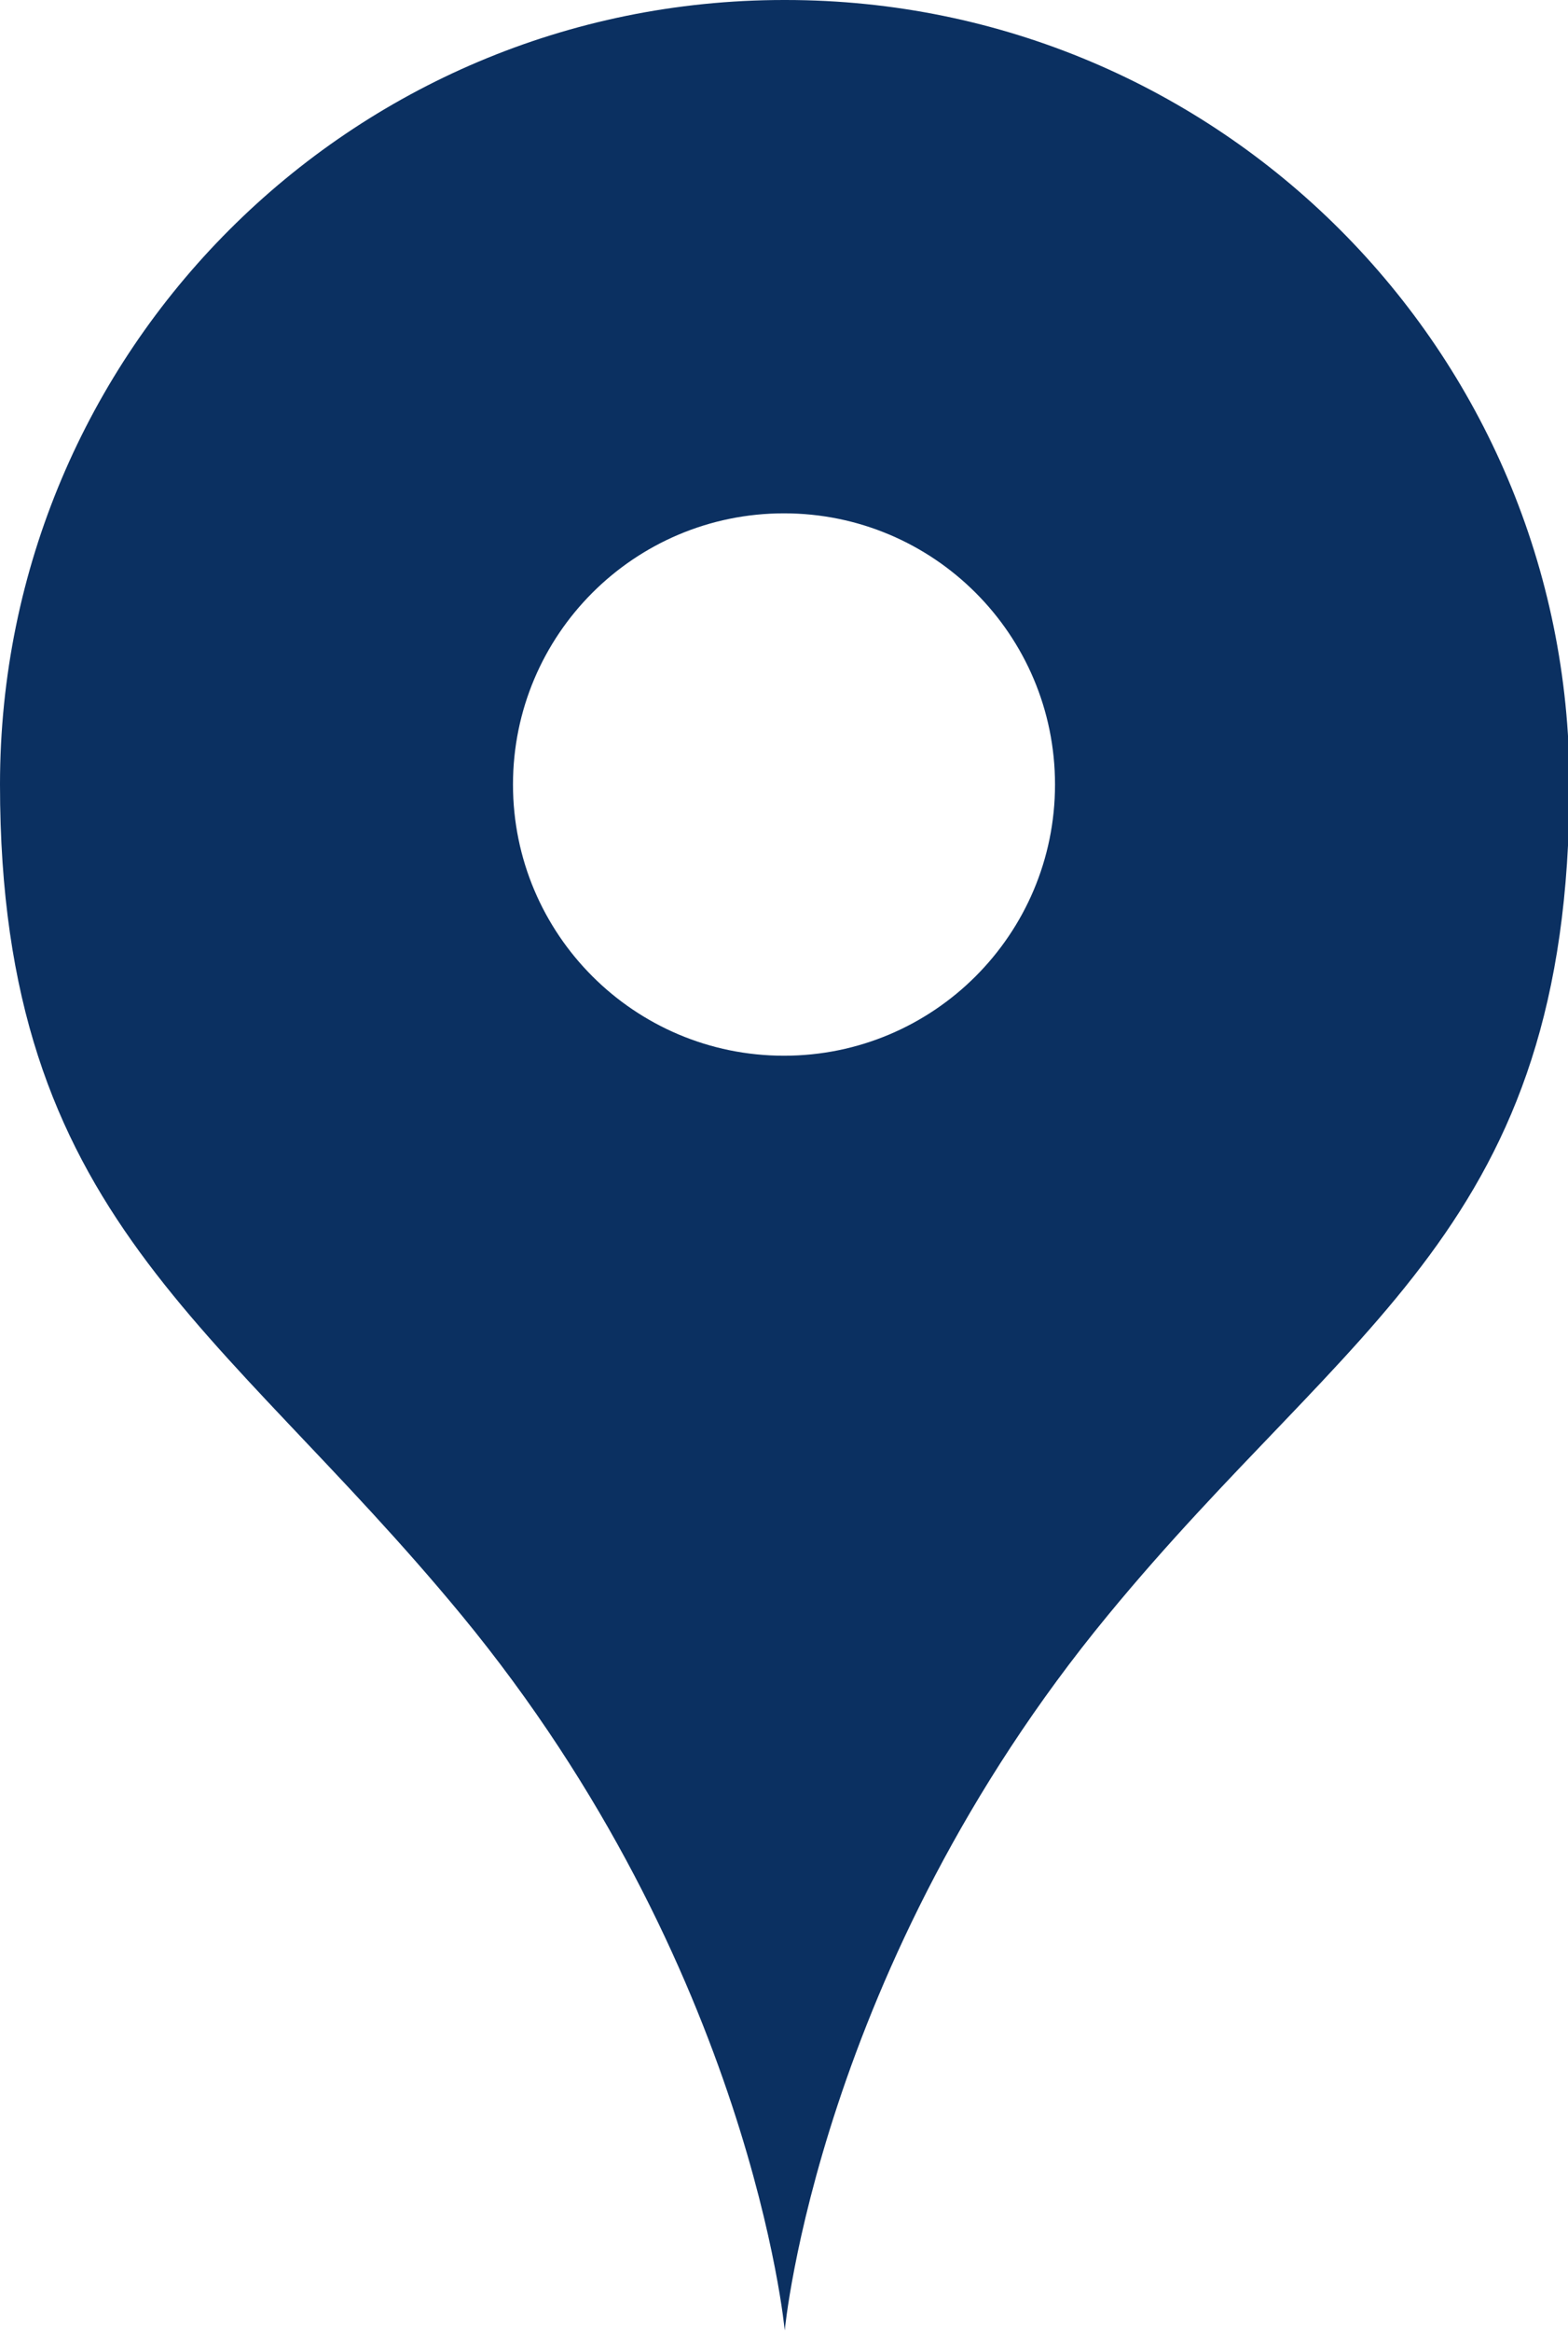 <?xml version="1.0" encoding="UTF-8"?><svg id="b" xmlns="http://www.w3.org/2000/svg" viewBox="0 0 21.06 31.29"><g id="c"><path d="M10.53,0C4.71,0,0,4.71,0,10.53s2.94,7.2,6.2,11.15c3.89,4.72,4.34,9.6,4.34,9.6,0,0,.45-4.88,4.34-9.6,3.25-3.95,6.2-5.21,6.2-11.15,0-5.82-4.71-10.53-10.53-10.53ZM10.53,14.17c-2.01,0-3.64-1.63-3.64-3.64s1.63-3.64,3.64-3.64,3.64,1.63,3.64,3.64-1.63,3.64-3.64,3.64Z" style="fill:#0b3061;"/></g></svg>
